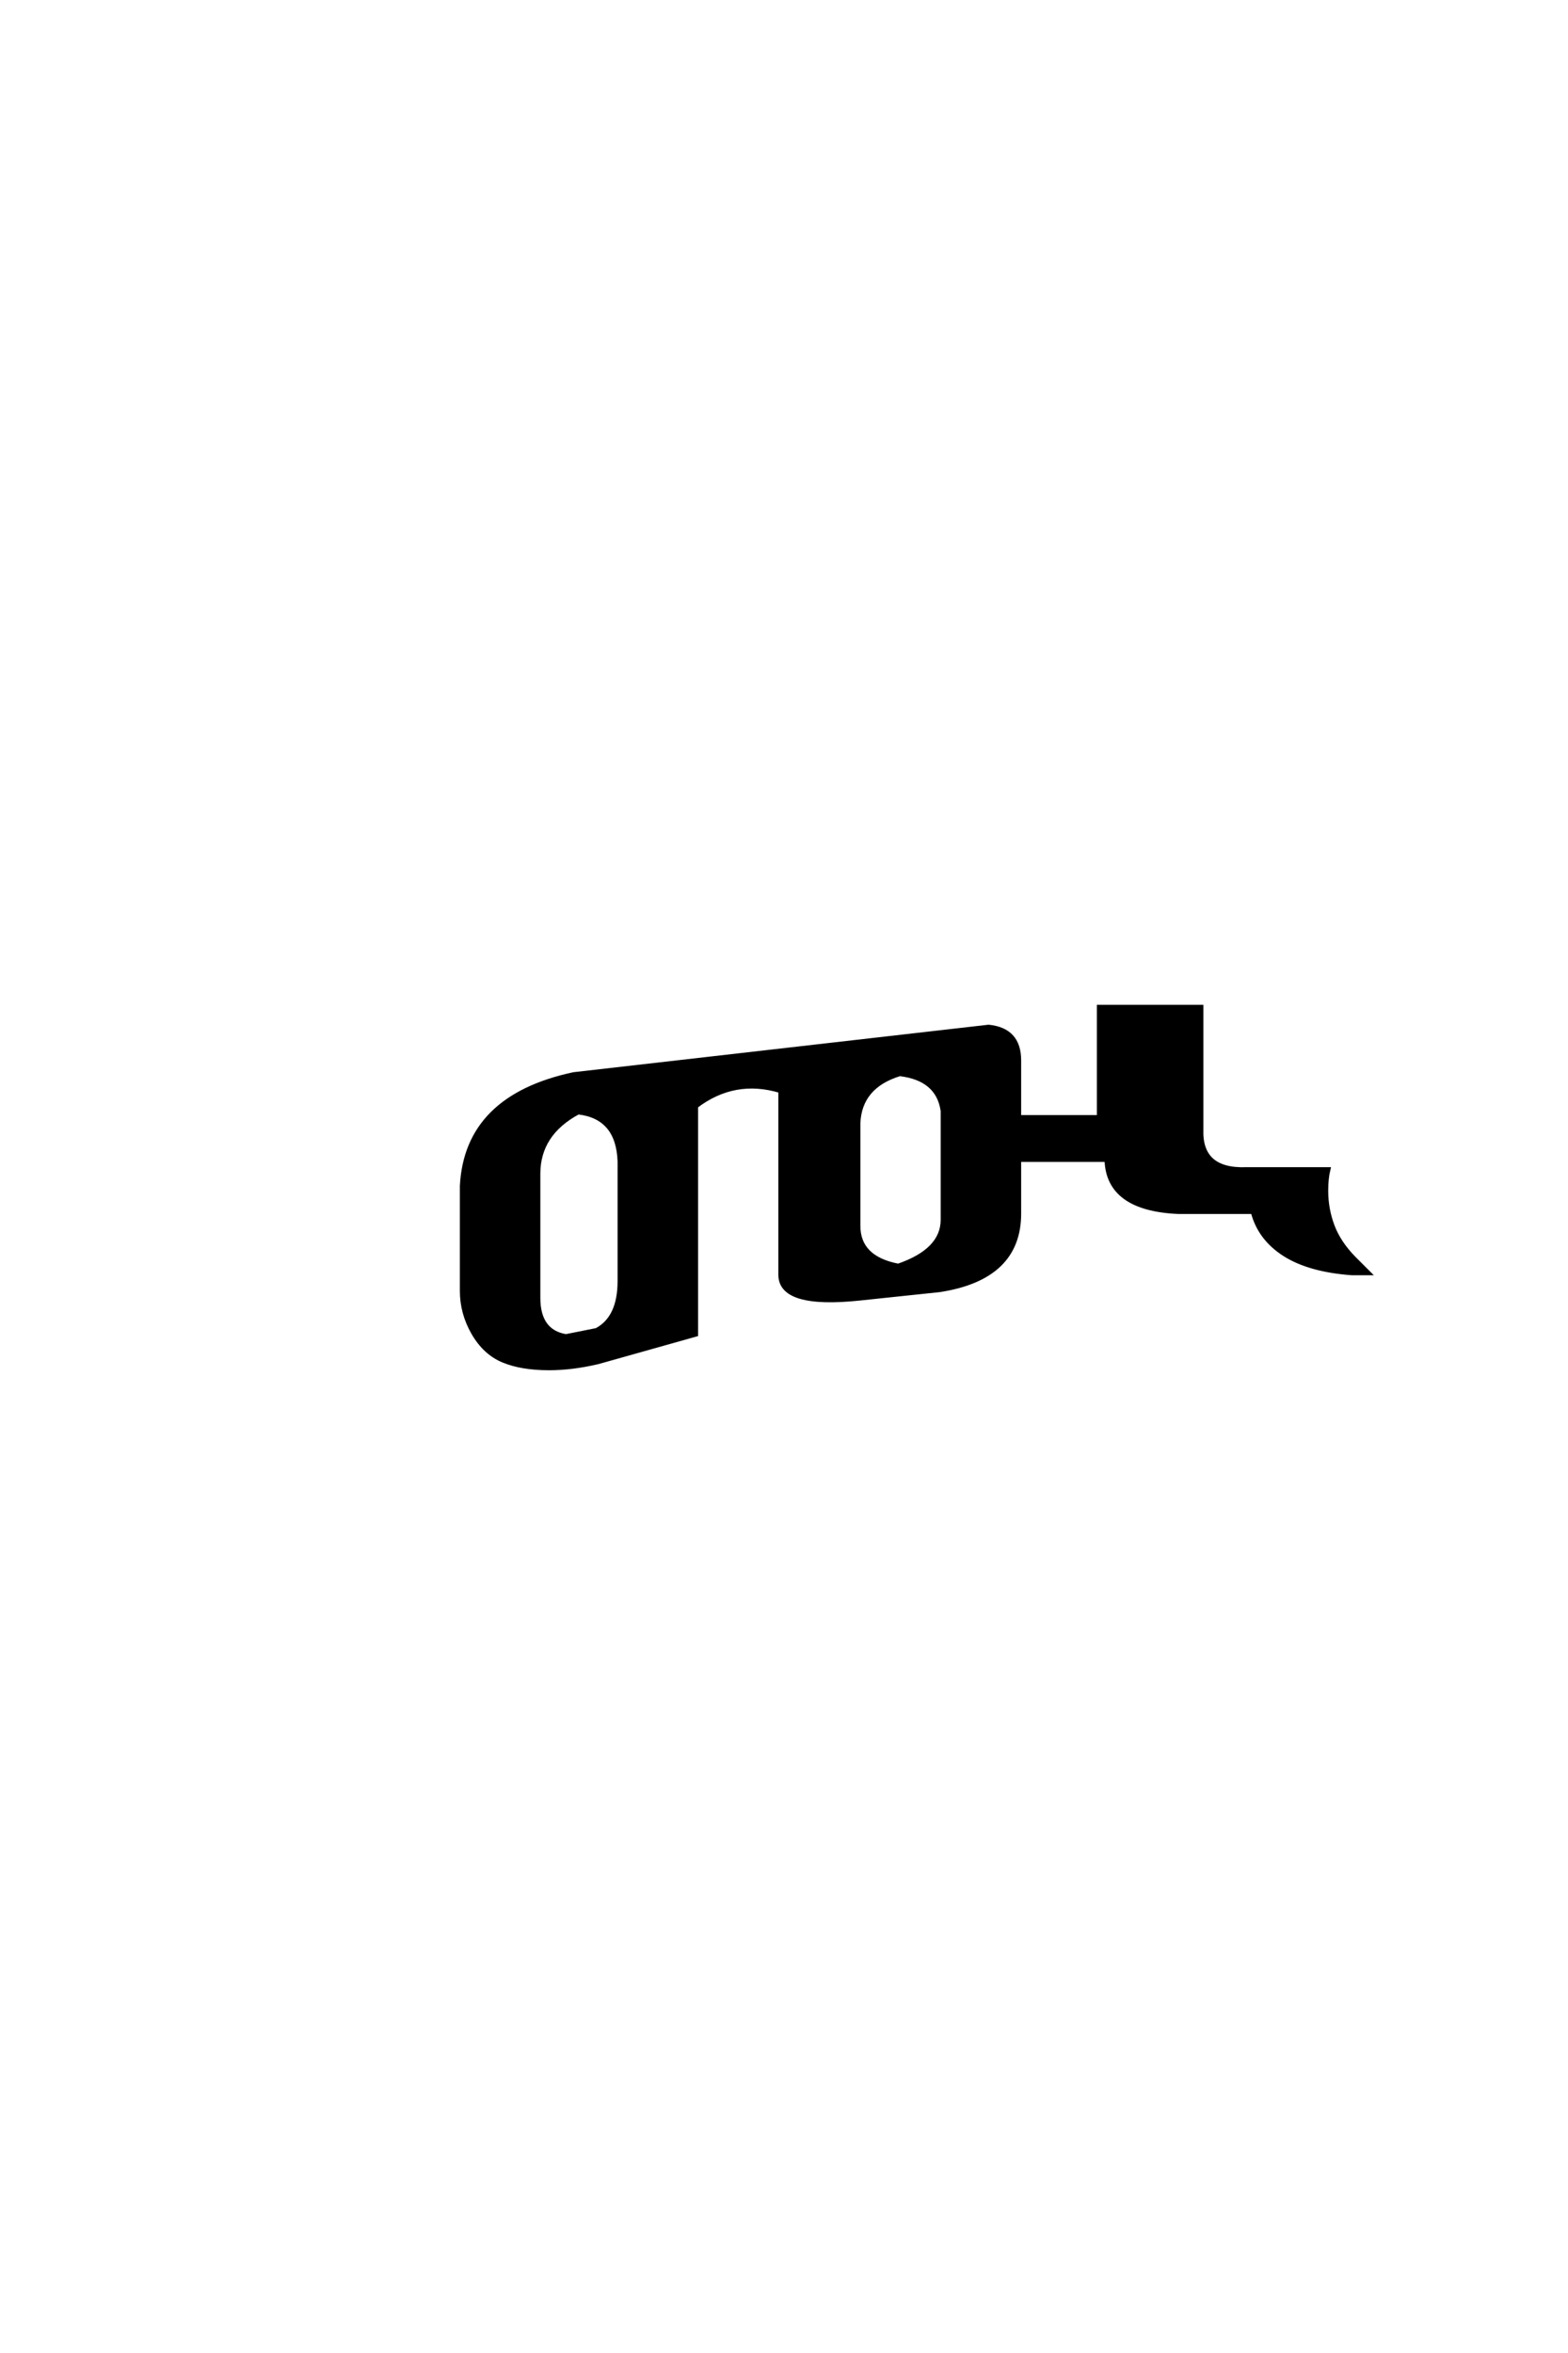 <?xml version='1.0' encoding='UTF-8'?>
<!DOCTYPE svg PUBLIC "-//W3C//DTD SVG 1.0//EN"
    "http://www.w3.org/TR/2001/REC-SVG-20010904/DTD/svg10.dtd">

<svg xmlns='http://www.w3.org/2000/svg' version='1.0'
     width='40.0' height='60.0'>

 <g transform='scale(0.1 -0.1) translate(110.0 -370.0)'>
  <path d='M30.078 21.094
Q23.047 21.094 18.359 23.047
Q13.672 25 10.734 30.078
Q7.812 35.156 7.812 40.828
L7.812 67.578
Q8.984 90.234 36.328 96.094
L142.188 108.203
Q150 107.422 150 99.609
L150 85.156
L170.312 85.156
L170.312 113.281
L196.484 113.281
L196.484 82.031
Q196.094 71.484 207.812 71.875
L228.906 71.875
Q228.328 69.531 228.328 66.406
Q228.328 61.719 229.938 57.422
Q231.547 53.125 235.359 49.219
L239.266 45.312
L234.969 45.312
Q224.031 46.094 217.672 50.141
Q211.328 54.203 209.578 60.938
L190.625 60.938
Q172.656 61.719 172.266 74.219
L150 74.219
L150 60.547
Q150 44.141 129.688 41.016
L109.375 38.875
Q89.062 36.719 89.062 44.922
L89.062 91.797
Q77.344 95.312 67.578 87.891
L67.578 29.688
L42.578 22.656
Q35.938 21.094 30.078 21.094
Q35.938 21.094 30.078 21.094
M34.375 29.297
L42.188 30.859
Q48.047 33.984 48.047 43.359
L48.047 73.828
Q47.656 85.156 37.5 86.328
Q27.344 80.859 27.344 70.703
L27.344 39.062
Q27.344 30.469 34.375 29.297
Q27.344 30.469 34.375 29.297
M119.141 47.266
Q130.469 51.172 130.469 58.984
L130.469 86.719
Q129.297 94.922 119.531 96.094
Q109.375 92.969 108.984 83.594
L108.984 57.422
Q108.984 49.219 119.141 47.266
'
        style='fill: #000000; stroke: #000000'/>

 </g>
</svg>
